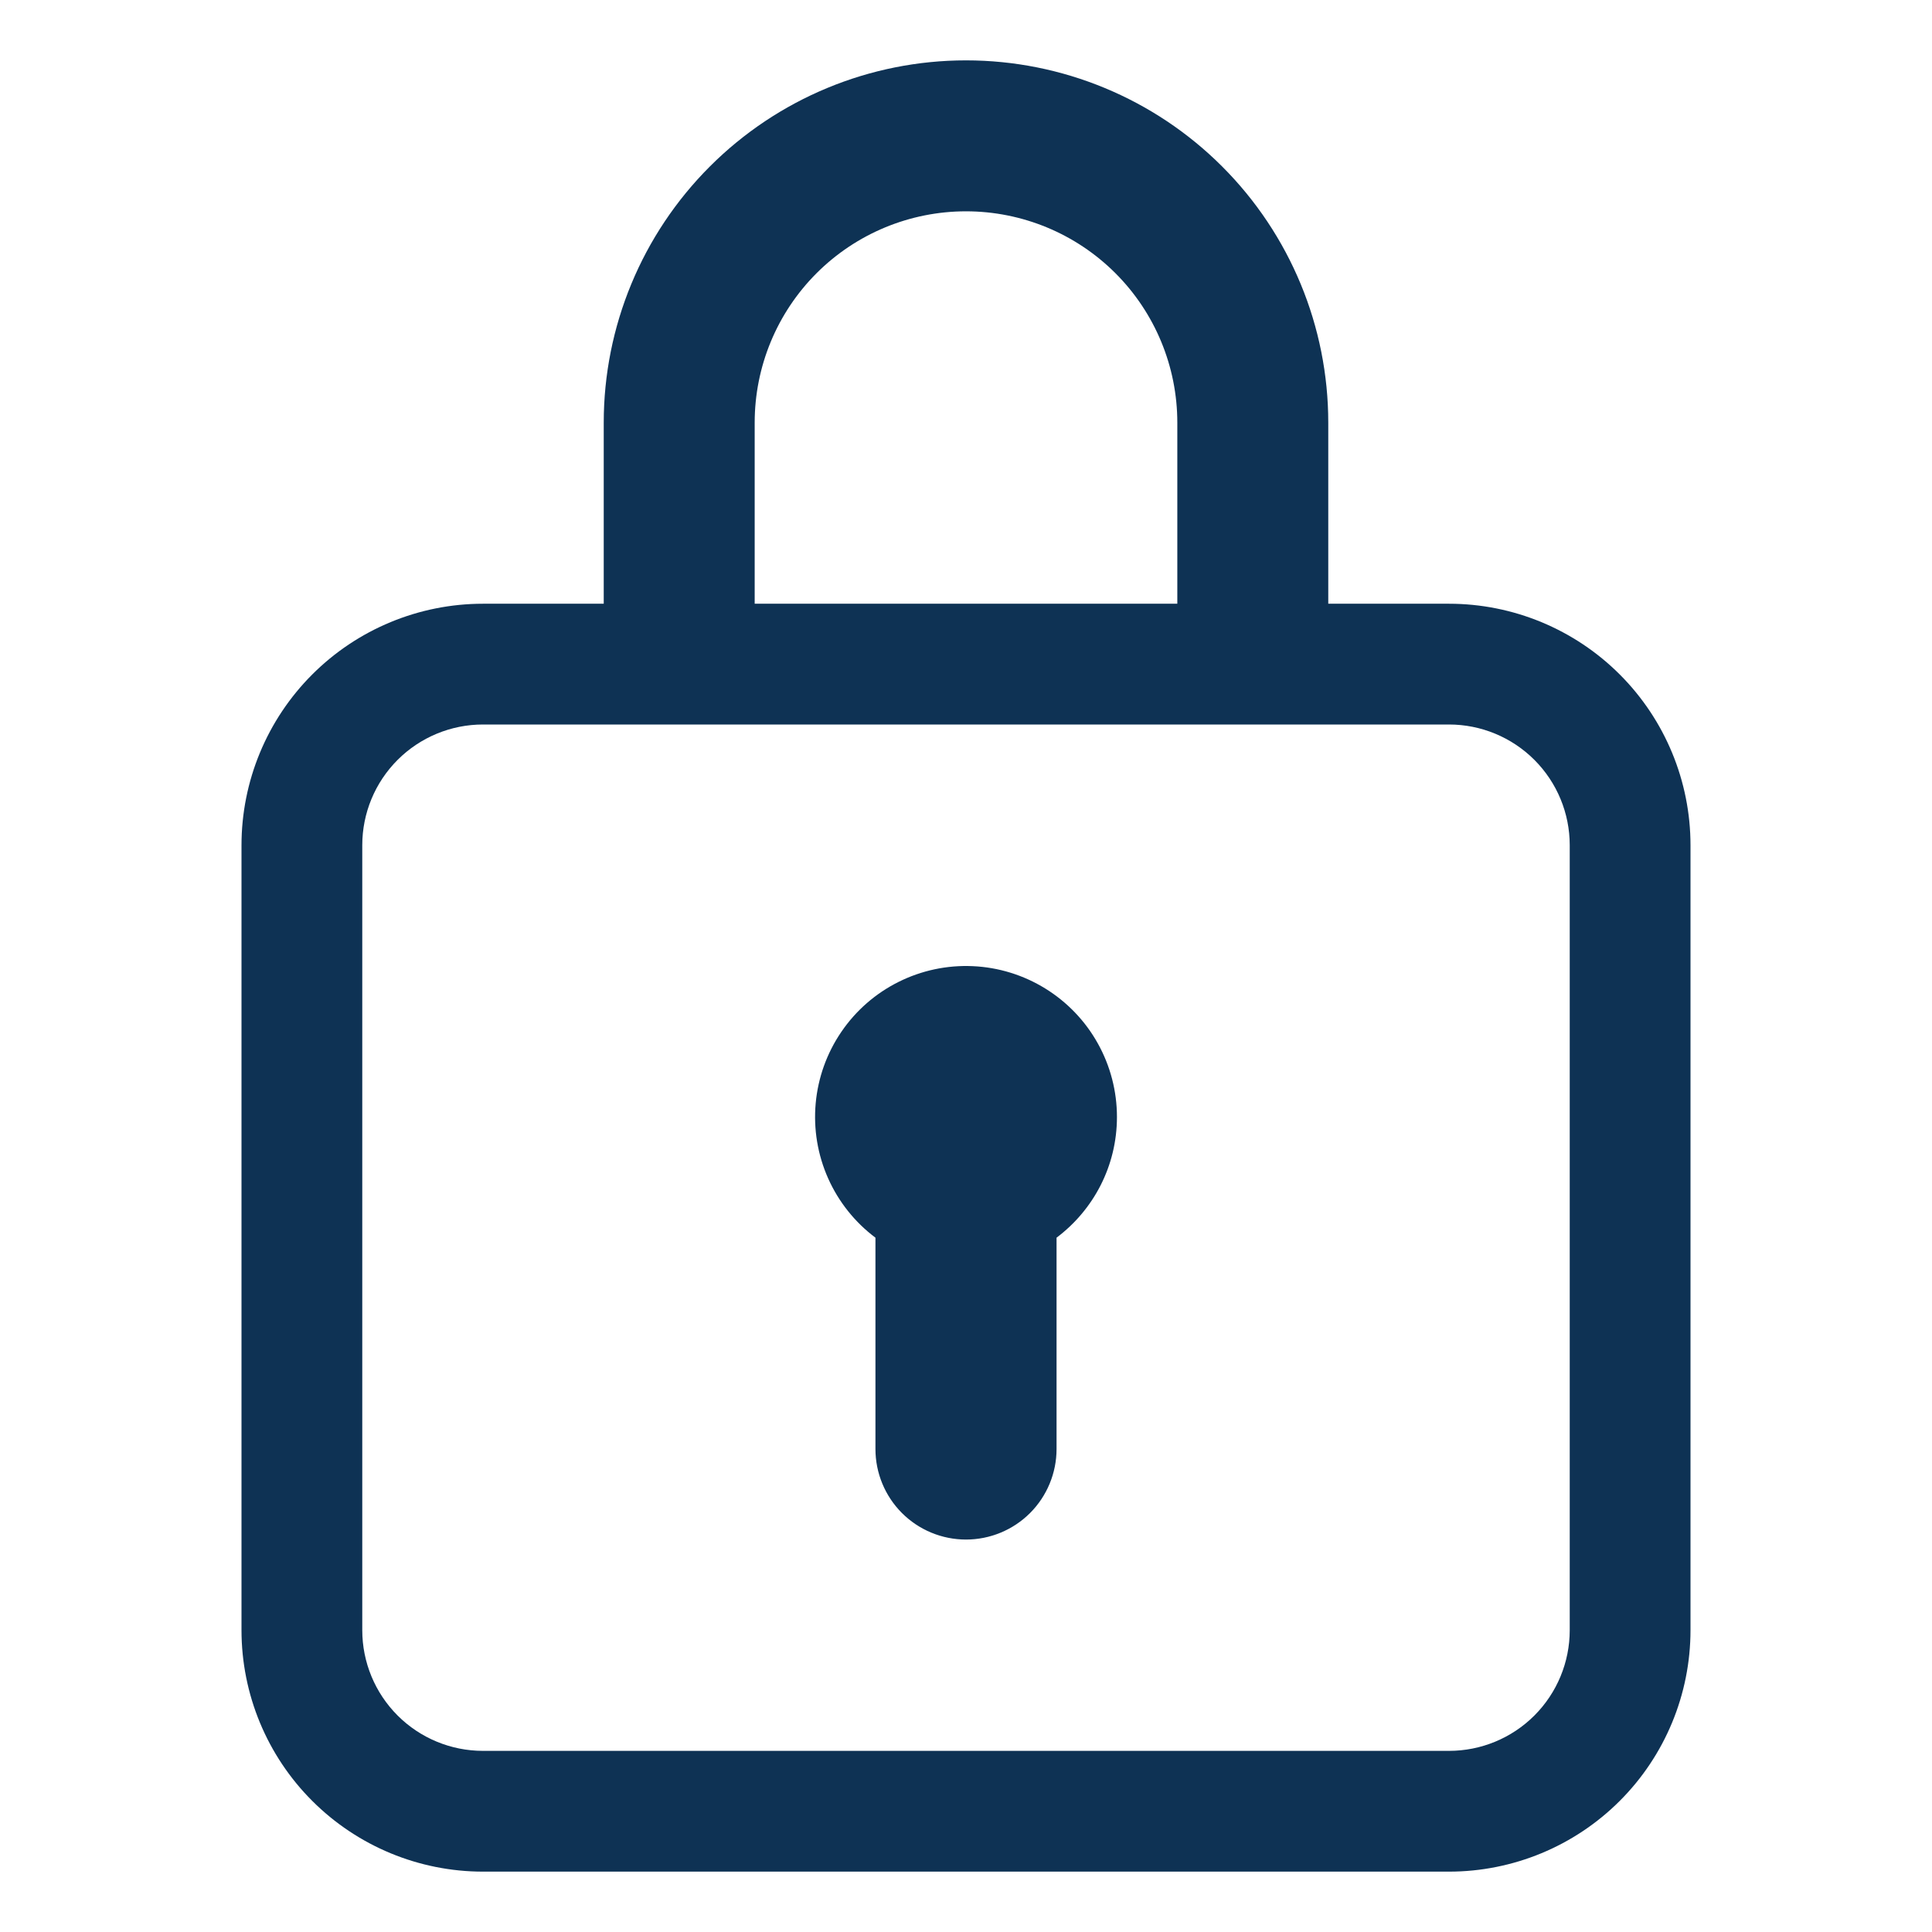 <svg width="61" height="61" viewBox="0 0 61 61" fill="none" xmlns="http://www.w3.org/2000/svg">
<path d="M35.266 35.266C35.266 36.825 34.517 38.209 33.359 39.078V45.75C33.359 46.508 33.058 47.236 32.522 47.772C31.986 48.308 31.258 48.609 30.5 48.609C29.742 48.609 29.014 48.308 28.478 47.772C27.942 47.236 27.641 46.508 27.641 45.75V39.078C26.991 38.591 26.476 37.945 26.146 37.203C25.816 36.461 25.681 35.647 25.754 34.838C25.827 34.029 26.105 33.252 26.563 32.581C27.02 31.909 27.642 31.366 28.369 31.003C29.095 30.64 29.903 30.468 30.714 30.505C31.526 30.541 32.314 30.785 33.005 31.212C33.696 31.639 34.267 32.235 34.662 32.945C35.058 33.654 35.266 34.453 35.266 35.266Z" fill="#0E3254"/>
<path d="M19.062 13.344C19.062 10.31 20.267 7.401 22.413 5.256C24.557 3.111 27.467 1.906 30.5 1.906C33.533 1.906 36.443 3.111 38.587 5.256C40.733 7.401 41.938 10.31 41.938 13.344V19.062H45.75C47.772 19.062 49.712 19.866 51.142 21.296C52.572 22.726 53.375 24.665 53.375 26.688V51.469C53.375 53.491 52.572 55.431 51.142 56.86C49.712 58.29 47.772 59.094 45.75 59.094H15.25C13.228 59.094 11.288 58.29 9.858 56.86C8.428 55.431 7.625 53.491 7.625 51.469V26.688C7.625 24.665 8.428 22.726 9.858 21.296C11.288 19.866 13.228 19.062 15.25 19.062H19.062V13.344ZM37.172 13.344C37.172 11.574 36.469 9.877 35.218 8.626C33.967 7.375 32.27 6.672 30.5 6.672C28.73 6.672 27.034 7.375 25.782 8.626C24.531 9.877 23.828 11.574 23.828 13.344V19.062H37.172V13.344ZM15.25 22.875C14.239 22.875 13.269 23.277 12.554 23.992C11.839 24.707 11.438 25.676 11.438 26.688V51.469C11.438 52.48 11.839 53.45 12.554 54.165C13.269 54.88 14.239 55.281 15.25 55.281H45.75C46.761 55.281 47.731 54.88 48.446 54.165C49.161 53.45 49.562 52.48 49.562 51.469V26.688C49.562 25.676 49.161 24.707 48.446 23.992C47.731 23.277 46.761 22.875 45.75 22.875H15.25Z" fill="#0E3254"/>
</svg>
